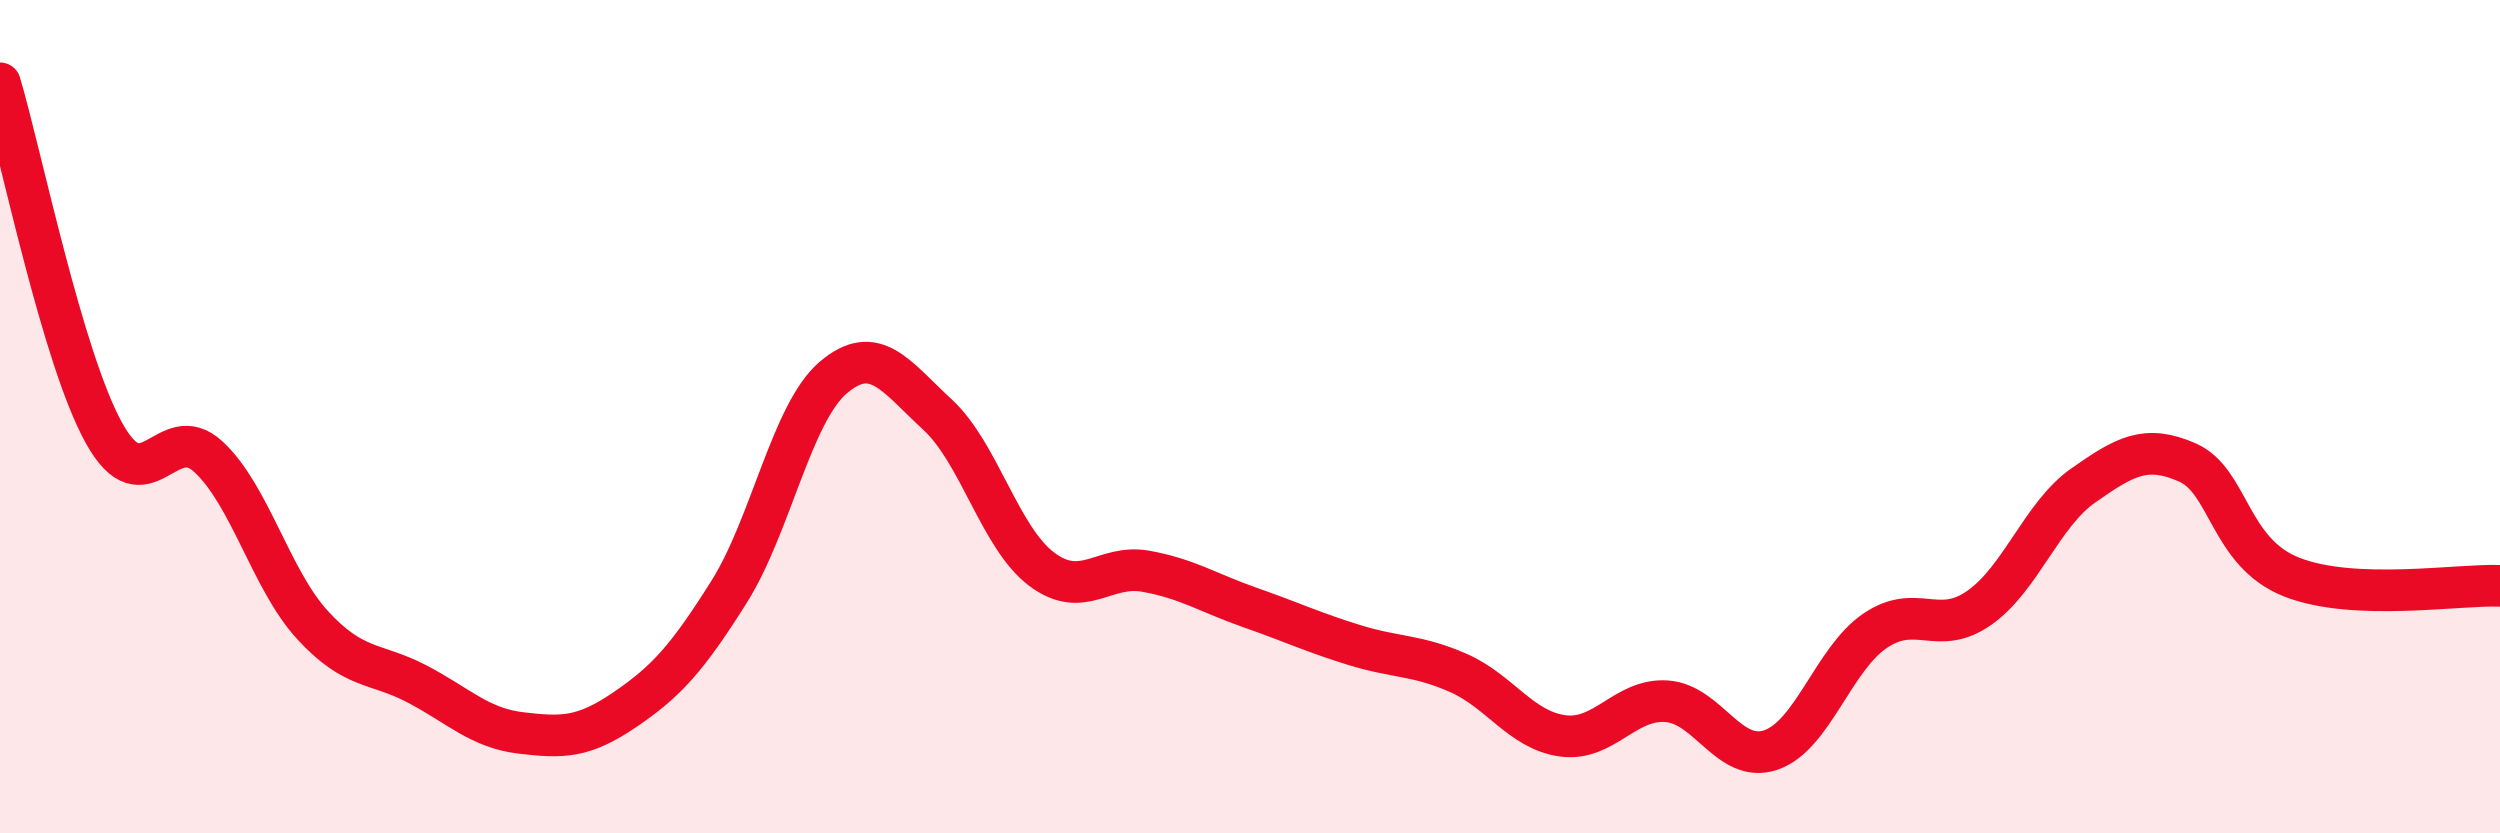
    <svg width="60" height="20" viewBox="0 0 60 20" xmlns="http://www.w3.org/2000/svg">
      <path
        d="M 0,2 C 0.5,3.68 1.5,8.61 2.5,10.4 C 3.5,12.19 4,10.04 5,10.96 C 6,11.88 6.5,13.91 7.5,15 C 8.5,16.09 9,15.89 10,16.41 C 11,16.93 11.5,17.47 12.5,17.59 C 13.5,17.71 14,17.71 15,17.03 C 16,16.35 16.5,15.79 17.5,14.2 C 18.5,12.61 19,9.91 20,9.06 C 21,8.21 21.5,9.03 22.5,9.95 C 23.5,10.87 24,12.91 25,13.66 C 26,14.41 26.5,13.53 27.5,13.71 C 28.5,13.89 29,14.23 30,14.58 C 31,14.93 31.5,15.17 32.5,15.48 C 33.5,15.79 34,15.71 35,16.15 C 36,16.59 36.5,17.52 37.5,17.66 C 38.5,17.8 39,16.76 40,16.83 C 41,16.9 41.5,18.34 42.5,18 C 43.5,17.66 44,15.82 45,15.14 C 46,14.46 46.5,15.29 47.5,14.59 C 48.5,13.89 49,12.35 50,11.65 C 51,10.95 51.5,10.66 52.5,11.1 C 53.5,11.54 53.5,13.26 55,13.85 C 56.5,14.44 59,14.02 60,14.06L60 20L0 20Z"
        fill="#EB0A25"
        opacity="0.1"
        stroke-linecap="round"
        stroke-linejoin="round"
      />
      <path
        d="M 0,2 C 0.5,3.68 1.5,8.61 2.5,10.4 C 3.5,12.19 4,10.04 5,10.96 C 6,11.88 6.5,13.91 7.5,15 C 8.5,16.09 9,15.89 10,16.41 C 11,16.93 11.5,17.47 12.5,17.59 C 13.5,17.71 14,17.71 15,17.03 C 16,16.35 16.5,15.79 17.5,14.2 C 18.5,12.61 19,9.91 20,9.06 C 21,8.21 21.5,9.03 22.5,9.95 C 23.5,10.87 24,12.91 25,13.66 C 26,14.41 26.5,13.53 27.5,13.71 C 28.5,13.89 29,14.23 30,14.58 C 31,14.93 31.5,15.17 32.5,15.48 C 33.5,15.79 34,15.71 35,16.15 C 36,16.59 36.5,17.52 37.5,17.66 C 38.5,17.8 39,16.76 40,16.83 C 41,16.9 41.5,18.34 42.5,18 C 43.5,17.66 44,15.82 45,15.14 C 46,14.46 46.5,15.29 47.5,14.59 C 48.5,13.89 49,12.35 50,11.65 C 51,10.95 51.5,10.66 52.5,11.1 C 53.5,11.54 53.5,13.26 55,13.85 C 56.5,14.44 59,14.02 60,14.06"
        stroke="#EB0A25"
        stroke-width="1"
        fill="none"
        stroke-linecap="round"
        stroke-linejoin="round"
      />
    </svg>
  